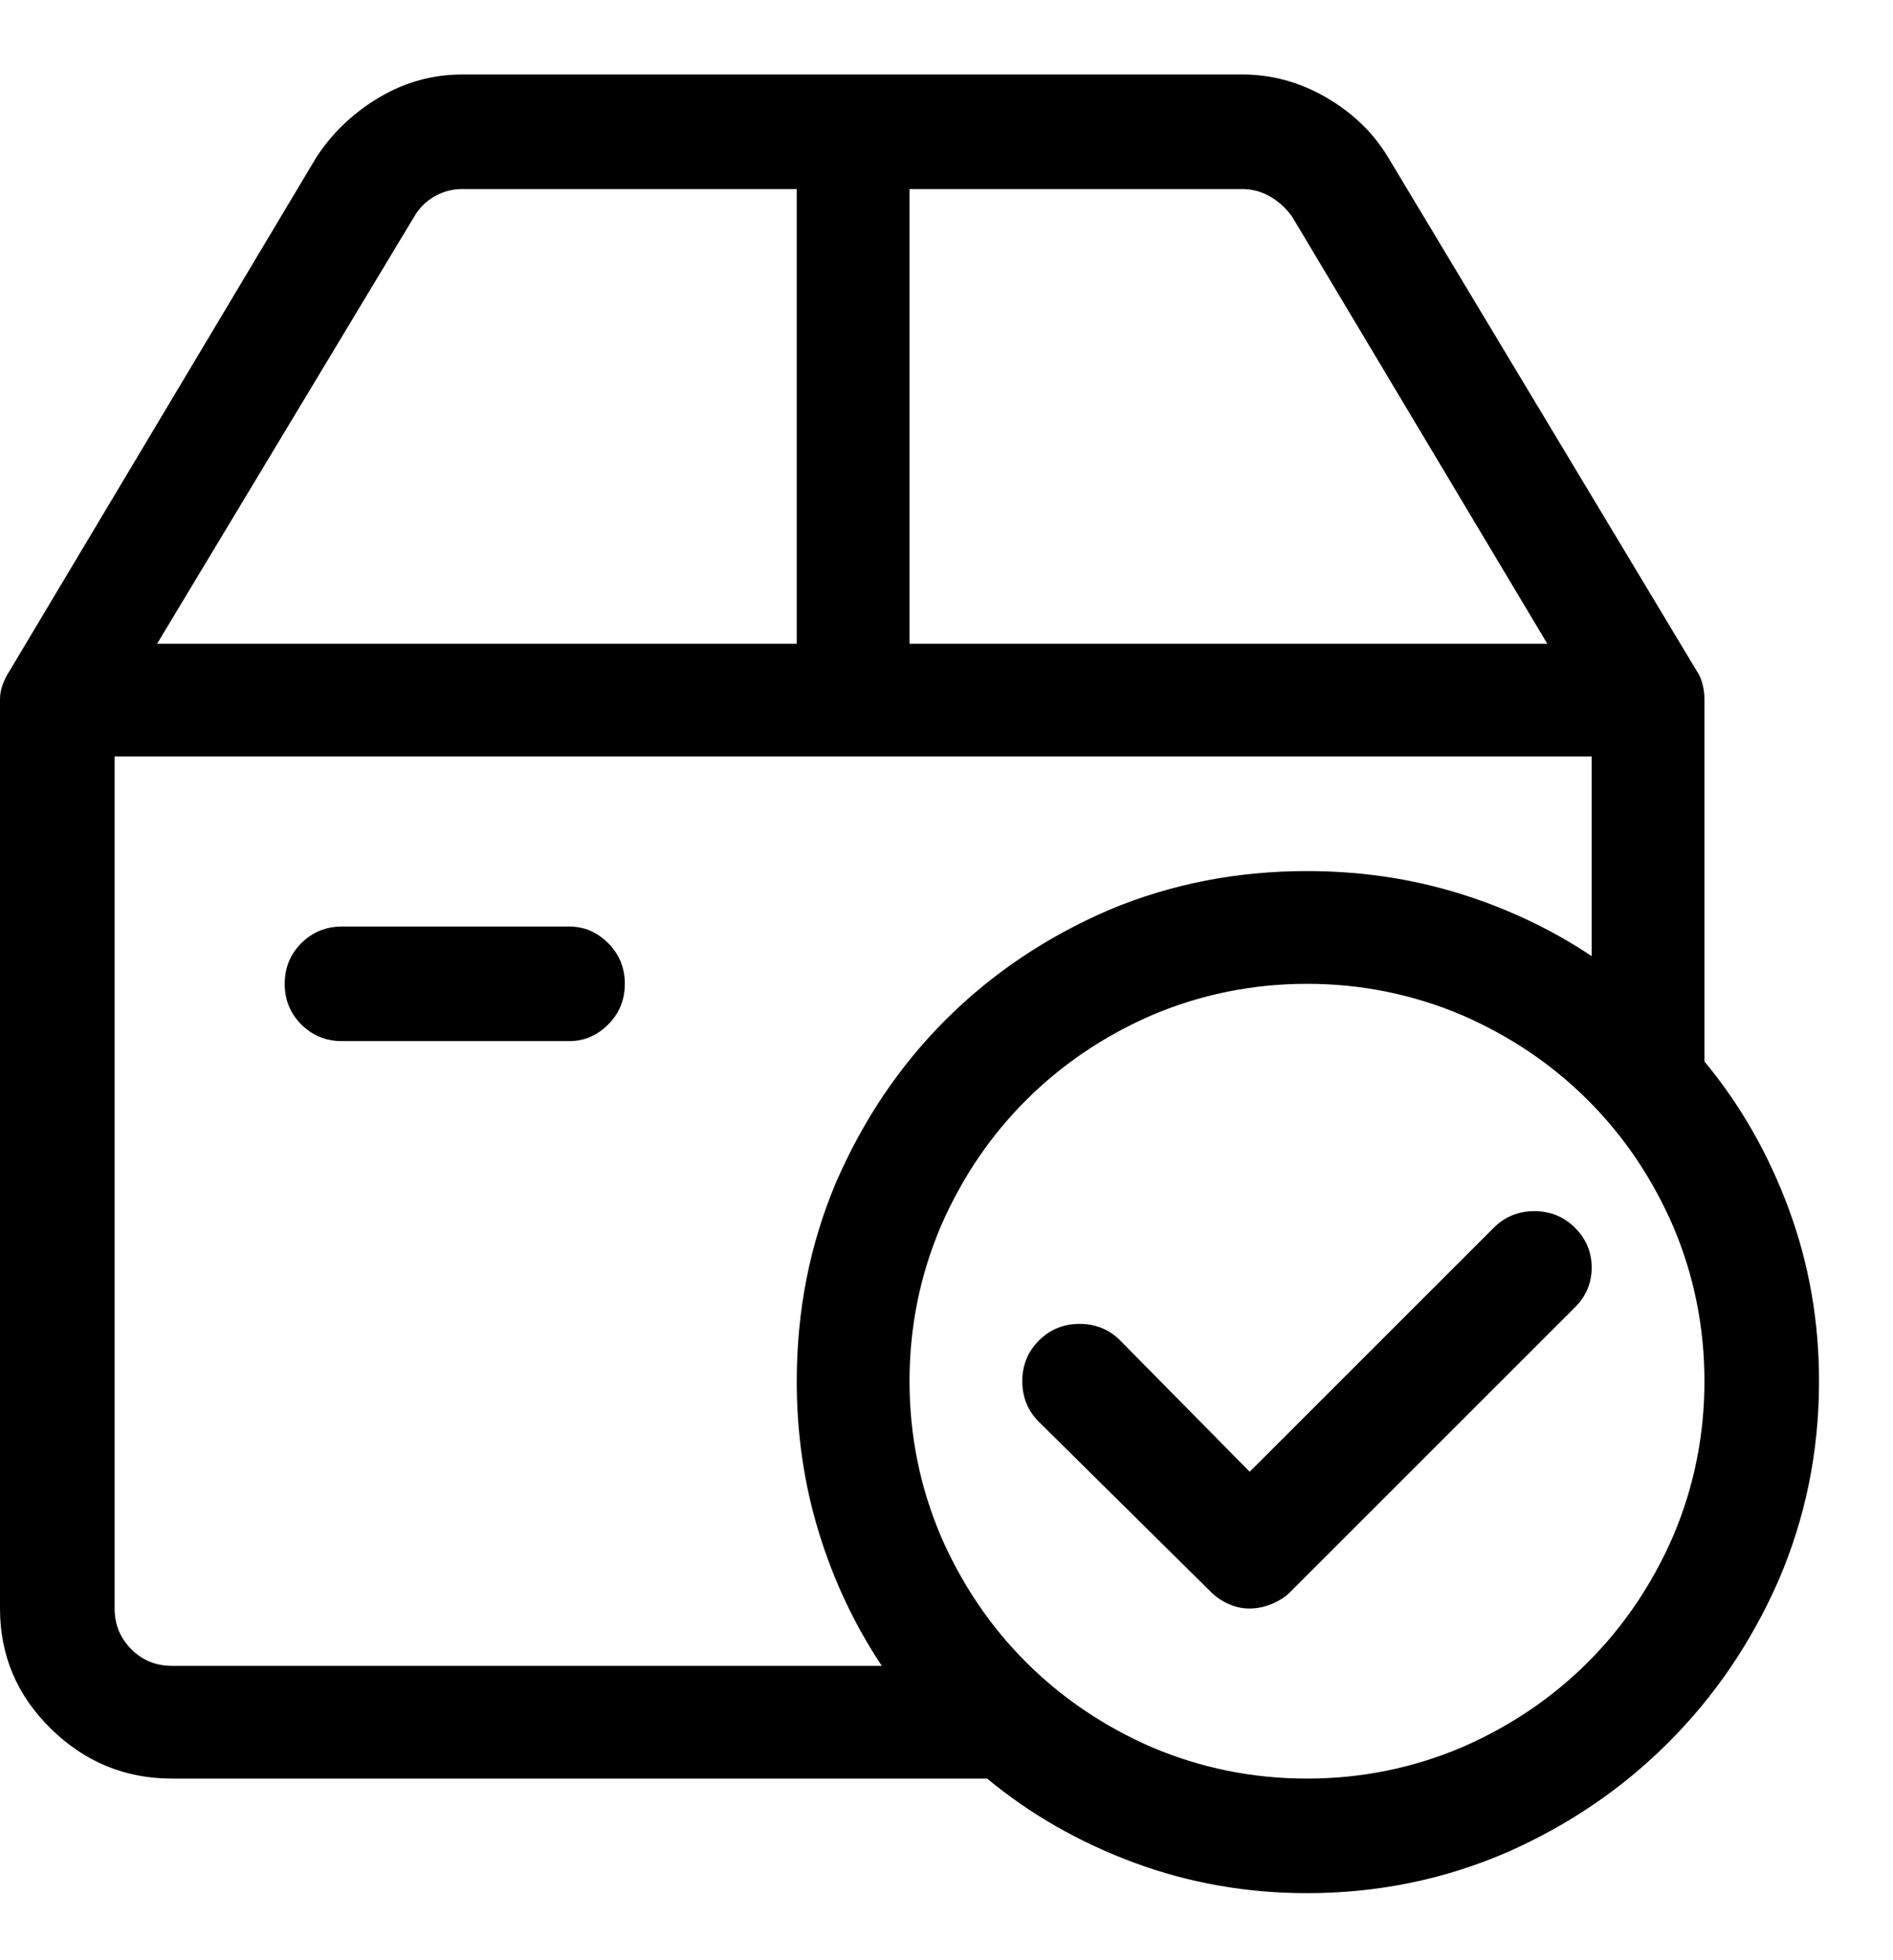 <svg width="56" height="58" viewBox="0 0 56 58" fill="none" xmlns="http://www.w3.org/2000/svg">
<path d="M50.422 31.407V20.688C50.422 20.542 50.404 20.396 50.367 20.25C50.331 20.105 50.276 19.977 50.203 19.868L41.07 4.665C40.633 3.935 40.022 3.343 39.238 2.887C38.454 2.431 37.625 2.204 36.75 2.204H13.672C12.797 2.204 11.977 2.431 11.211 2.887C10.445 3.343 9.826 3.935 9.352 4.665L0.273 19.868C0.201 19.977 0.137 20.105 0.082 20.25C0.027 20.396 0 20.542 0 20.688V47.594C0 48.98 0.501 50.165 1.504 51.149C2.507 52.133 3.701 52.626 5.086 52.626H29.203C30.479 53.683 31.928 54.512 33.551 55.114C35.173 55.715 36.878 56.016 38.664 56.016C40.742 56.016 42.711 55.615 44.57 54.813C46.393 54.011 47.988 52.926 49.355 51.559C50.723 50.192 51.807 48.597 52.609 46.774C53.411 44.915 53.812 42.946 53.812 40.868C53.812 39.081 53.512 37.377 52.91 35.754C52.309 34.132 51.479 32.683 50.422 31.407ZM26.906 5.594H36.75C37.042 5.594 37.315 5.667 37.57 5.813C37.825 5.959 38.044 6.159 38.227 6.415L45.773 19.047H26.906V5.594ZM12.25 6.415C12.396 6.159 12.596 5.959 12.852 5.813C13.107 5.667 13.38 5.594 13.672 5.594H23.57V19.047H4.648L12.25 6.415ZM3.391 47.594V22.383H47.086V28.29C45.883 27.488 44.57 26.868 43.148 26.43C41.727 25.993 40.232 25.774 38.664 25.774C36.586 25.774 34.635 26.157 32.812 26.922C30.953 27.724 29.34 28.809 27.973 30.176C26.605 31.544 25.521 33.157 24.719 35.016C23.953 36.839 23.57 38.79 23.57 40.868C23.57 42.435 23.789 43.93 24.227 45.352C24.664 46.774 25.284 48.086 26.086 49.29H5.086C4.612 49.29 4.211 49.126 3.883 48.797C3.555 48.469 3.391 48.068 3.391 47.594ZM38.664 52.626C37.06 52.626 35.529 52.316 34.07 51.696C32.648 51.076 31.409 50.237 30.352 49.18C29.294 48.123 28.456 46.883 27.836 45.461C27.216 44.003 26.906 42.472 26.906 40.868C26.906 39.264 27.216 37.732 27.836 36.274C28.456 34.852 29.294 33.612 30.352 32.555C31.409 31.498 32.648 30.659 34.07 30.04C35.529 29.42 37.06 29.11 38.664 29.11C40.268 29.11 41.8 29.42 43.258 30.04C44.68 30.659 45.919 31.498 46.977 32.555C48.034 33.612 48.872 34.852 49.492 36.274C50.112 37.732 50.422 39.264 50.422 40.868C50.422 42.472 50.112 44.003 49.492 45.461C48.872 46.883 48.034 48.123 46.977 49.18C45.919 50.237 44.68 51.076 43.258 51.696C41.8 52.316 40.268 52.626 38.664 52.626ZM36.969 47.594C36.75 47.594 36.54 47.549 36.34 47.458C36.139 47.366 35.966 47.248 35.82 47.102L30.734 42.071C30.406 41.743 30.242 41.342 30.242 40.868C30.242 40.394 30.406 39.993 30.734 39.665C31.062 39.336 31.463 39.172 31.938 39.172C32.411 39.172 32.812 39.336 33.141 39.665L36.969 43.547L44.188 36.329C44.516 36.001 44.917 35.836 45.391 35.836C45.865 35.836 46.266 36.001 46.594 36.329C46.922 36.657 47.086 37.049 47.086 37.504C47.086 37.96 46.922 38.352 46.594 38.68L38.172 47.102C38.026 47.248 37.844 47.366 37.625 47.458C37.406 47.549 37.188 47.594 36.969 47.594ZM16.844 30.805H10.117C9.643 30.805 9.242 30.641 8.914 30.313C8.586 29.985 8.422 29.584 8.422 29.11C8.422 28.636 8.586 28.235 8.914 27.907C9.242 27.579 9.643 27.415 10.117 27.415H16.844C17.281 27.415 17.664 27.579 17.992 27.907C18.32 28.235 18.484 28.636 18.484 29.11C18.484 29.584 18.32 29.985 17.992 30.313C17.664 30.641 17.281 30.805 16.844 30.805ZM50.422 31.407V20.688C50.422 20.542 50.404 20.396 50.367 20.25C50.331 20.105 50.276 19.977 50.203 19.868L41.07 4.665C40.633 3.935 40.022 3.343 39.238 2.887C38.454 2.431 37.625 2.204 36.75 2.204H13.672C12.797 2.204 11.977 2.431 11.211 2.887C10.445 3.343 9.826 3.935 9.352 4.665L0.273 19.868C0.201 19.977 0.137 20.105 0.082 20.25C0.027 20.396 0 20.542 0 20.688V47.594C0 48.98 0.501 50.165 1.504 51.149C2.507 52.133 3.701 52.626 5.086 52.626H29.203C30.479 53.683 31.928 54.512 33.551 55.114C35.173 55.715 36.878 56.016 38.664 56.016C40.742 56.016 42.711 55.615 44.57 54.813C46.393 54.011 47.988 52.926 49.355 51.559C50.723 50.192 51.807 48.597 52.609 46.774C53.411 44.915 53.812 42.946 53.812 40.868C53.812 39.081 53.512 37.377 52.91 35.754C52.309 34.132 51.479 32.683 50.422 31.407ZM26.906 5.594H36.75C37.042 5.594 37.315 5.667 37.57 5.813C37.825 5.959 38.044 6.159 38.227 6.415L45.773 19.047H26.906V5.594ZM12.25 6.415C12.396 6.159 12.596 5.959 12.852 5.813C13.107 5.667 13.38 5.594 13.672 5.594H23.57V19.047H4.648L12.25 6.415ZM3.391 47.594V22.383H47.086V28.29C45.883 27.488 44.57 26.868 43.148 26.43C41.727 25.993 40.232 25.774 38.664 25.774C36.586 25.774 34.635 26.157 32.812 26.922C30.953 27.724 29.34 28.809 27.973 30.176C26.605 31.544 25.521 33.157 24.719 35.016C23.953 36.839 23.57 38.79 23.57 40.868C23.57 42.435 23.789 43.93 24.227 45.352C24.664 46.774 25.284 48.086 26.086 49.29H5.086C4.612 49.29 4.211 49.126 3.883 48.797C3.555 48.469 3.391 48.068 3.391 47.594ZM38.664 52.626C37.06 52.626 35.529 52.316 34.07 51.696C32.648 51.076 31.409 50.237 30.352 49.18C29.294 48.123 28.456 46.883 27.836 45.461C27.216 44.003 26.906 42.472 26.906 40.868C26.906 39.264 27.216 37.732 27.836 36.274C28.456 34.852 29.294 33.612 30.352 32.555C31.409 31.498 32.648 30.659 34.07 30.04C35.529 29.42 37.06 29.11 38.664 29.11C40.268 29.11 41.8 29.42 43.258 30.04C44.68 30.659 45.919 31.498 46.977 32.555C48.034 33.612 48.872 34.852 49.492 36.274C50.112 37.732 50.422 39.264 50.422 40.868C50.422 42.472 50.112 44.003 49.492 45.461C48.872 46.883 48.034 48.123 46.977 49.18C45.919 50.237 44.68 51.076 43.258 51.696C41.8 52.316 40.268 52.626 38.664 52.626ZM36.969 47.594C36.75 47.594 36.54 47.549 36.34 47.458C36.139 47.366 35.966 47.248 35.82 47.102L30.734 42.071C30.406 41.743 30.242 41.342 30.242 40.868C30.242 40.394 30.406 39.993 30.734 39.665C31.062 39.336 31.463 39.172 31.938 39.172C32.411 39.172 32.812 39.336 33.141 39.665L36.969 43.547L44.188 36.329C44.516 36.001 44.917 35.836 45.391 35.836C45.865 35.836 46.266 36.001 46.594 36.329C46.922 36.657 47.086 37.049 47.086 37.504C47.086 37.96 46.922 38.352 46.594 38.68L38.172 47.102C38.026 47.248 37.844 47.366 37.625 47.458C37.406 47.549 37.188 47.594 36.969 47.594ZM16.844 30.805H10.117C9.643 30.805 9.242 30.641 8.914 30.313C8.586 29.985 8.422 29.584 8.422 29.11C8.422 28.636 8.586 28.235 8.914 27.907C9.242 27.579 9.643 27.415 10.117 27.415H16.844C17.281 27.415 17.664 27.579 17.992 27.907C18.32 28.235 18.484 28.636 18.484 29.11C18.484 29.584 18.32 29.985 17.992 30.313C17.664 30.641 17.281 30.805 16.844 30.805ZM49.438 31.735V20.688C49.438 20.651 49.428 20.597 49.41 20.524C49.392 20.451 49.365 20.396 49.328 20.36L40.25 5.211C39.885 4.592 39.393 4.109 38.773 3.762C38.154 3.416 37.479 3.243 36.75 3.243H13.672C12.979 3.243 12.323 3.416 11.703 3.762C11.083 4.109 10.591 4.592 10.227 5.211L1.148 20.36C1.112 20.396 1.085 20.451 1.066 20.524C1.048 20.597 1.039 20.651 1.039 20.688V47.594C1.039 48.688 1.431 49.636 2.215 50.438C2.999 51.24 3.956 51.641 5.086 51.641H29.531L29.805 51.86C31.008 52.844 32.366 53.61 33.879 54.157C35.392 54.704 36.987 54.977 38.664 54.977C40.596 54.977 42.419 54.612 44.133 53.883C45.846 53.154 47.35 52.142 48.645 50.848C49.939 49.554 50.95 48.05 51.68 46.336C52.409 44.623 52.773 42.8 52.773 40.868C52.773 39.191 52.5 37.596 51.953 36.083C51.406 34.569 50.641 33.211 49.656 32.008L49.438 31.735ZM41.07 4.665L50.203 19.868C50.276 19.977 50.331 20.105 50.367 20.25C50.404 20.396 50.422 20.542 50.422 20.688V31.407C51.479 32.683 52.309 34.132 52.91 35.754C53.512 37.377 53.812 39.081 53.812 40.868C53.812 42.946 53.411 44.915 52.609 46.774C51.807 48.597 50.723 50.192 49.355 51.559C47.988 52.926 46.393 54.011 44.57 54.813C42.711 55.615 40.742 56.016 38.664 56.016C36.878 56.016 35.173 55.715 33.551 55.114C31.928 54.512 30.479 53.683 29.203 52.626H5.086C3.701 52.626 2.507 52.133 1.504 51.149C0.501 50.165 0 48.98 0 47.594V20.688C0 20.542 0.027 20.396 0.082 20.25C0.137 20.105 0.201 19.977 0.273 19.868L9.352 4.665C9.826 3.935 10.445 3.343 11.211 2.887C11.977 2.431 12.797 2.204 13.672 2.204H36.75C37.625 2.204 38.454 2.431 39.238 2.887C40.022 3.343 40.633 3.935 41.07 4.665ZM25.922 4.61V20.032H47.523L39.047 5.868C38.828 5.467 38.509 5.157 38.09 4.938C37.671 4.719 37.224 4.61 36.75 4.61H25.922ZM12.25 6.415C12.396 6.159 12.596 5.959 12.852 5.813C13.107 5.667 13.38 5.594 13.672 5.594H23.57V19.047H4.648L12.25 6.415ZM11.375 5.868L2.898 20.032H24.555V4.61H13.672C13.198 4.61 12.76 4.719 12.359 4.938C11.958 5.157 11.63 5.467 11.375 5.868ZM2.406 21.399V47.594C2.406 48.323 2.661 48.952 3.172 49.481C3.682 50.01 4.32 50.274 5.086 50.274H28L26.906 48.688C26.177 47.594 25.603 46.382 25.184 45.051C24.764 43.721 24.555 42.326 24.555 40.868C24.555 38.935 24.919 37.112 25.648 35.399C26.378 33.685 27.389 32.181 28.684 30.887C29.978 29.593 31.482 28.581 33.195 27.852C34.909 27.123 36.732 26.758 38.664 26.758C40.122 26.758 41.517 26.968 42.848 27.387C44.178 27.806 45.391 28.381 46.484 29.11L48.07 30.204V21.399H2.406ZM36.969 44.969L32.43 40.376C32.284 40.266 32.12 40.211 31.938 40.211C31.755 40.211 31.591 40.266 31.445 40.376C31.336 40.521 31.281 40.685 31.281 40.868C31.281 41.05 31.336 41.214 31.445 41.36L36.531 46.391C36.568 46.464 36.632 46.519 36.723 46.555C36.814 46.592 36.896 46.61 36.969 46.61C37.078 46.61 37.169 46.592 37.242 46.555C37.315 46.519 37.388 46.464 37.461 46.391L45.883 37.969C45.992 37.86 46.047 37.705 46.047 37.504C46.047 37.304 45.992 37.149 45.883 37.04C45.737 36.894 45.573 36.821 45.391 36.821C45.208 36.821 45.044 36.894 44.898 37.04L36.969 44.969ZM26.906 19.047V5.594H36.75C37.042 5.594 37.315 5.667 37.57 5.813C37.825 5.959 38.044 6.159 38.227 6.415L45.773 19.047H26.906ZM46.047 27.688C44.953 27.068 43.786 26.594 42.547 26.266C41.307 25.938 40.013 25.774 38.664 25.774C36.586 25.774 34.635 26.157 32.812 26.922C30.953 27.724 29.34 28.809 27.973 30.176C26.605 31.544 25.521 33.157 24.719 35.016C23.953 36.839 23.57 38.79 23.57 40.868C23.57 42.217 23.734 43.511 24.062 44.751C24.391 45.99 24.865 47.157 25.484 48.251C25.594 48.433 25.694 48.606 25.785 48.77C25.876 48.934 25.977 49.107 26.086 49.29H5.086C4.612 49.29 4.211 49.126 3.883 48.797C3.555 48.469 3.391 48.068 3.391 47.594V22.383H47.086V28.29C46.904 28.18 46.73 28.08 46.566 27.989C46.402 27.898 46.229 27.797 46.047 27.688ZM38.664 53.61C36.914 53.61 35.255 53.282 33.688 52.626C32.156 51.969 30.807 51.058 29.641 49.891C28.474 48.724 27.562 47.376 26.906 45.844C26.25 44.276 25.922 42.618 25.922 40.868C25.922 39.118 26.25 37.459 26.906 35.891C27.562 34.36 28.474 33.011 29.641 31.844C30.807 30.678 32.156 29.766 33.688 29.11C35.255 28.454 36.914 28.125 38.664 28.125C40.414 28.125 42.073 28.454 43.641 29.11C45.172 29.766 46.521 30.678 47.688 31.844C48.854 33.011 49.766 34.36 50.422 35.891C51.078 37.459 51.406 39.118 51.406 40.868C51.406 42.618 51.078 44.276 50.422 45.844C49.766 47.376 48.854 48.724 47.688 49.891C46.521 51.058 45.172 51.969 43.641 52.626C42.073 53.282 40.414 53.61 38.664 53.61ZM36.969 43.547L44.188 36.329C44.516 36.001 44.917 35.836 45.391 35.836C45.865 35.836 46.266 36.001 46.594 36.329C46.922 36.657 47.086 37.049 47.086 37.504C47.086 37.96 46.922 38.352 46.594 38.68L38.172 47.102C38.026 47.248 37.844 47.366 37.625 47.458C37.406 47.549 37.188 47.594 36.969 47.594C36.75 47.594 36.54 47.549 36.34 47.458C36.139 47.366 35.966 47.248 35.82 47.102L30.734 42.071C30.406 41.743 30.242 41.342 30.242 40.868C30.242 40.394 30.406 39.993 30.734 39.665C31.062 39.336 31.463 39.172 31.938 39.172C32.411 39.172 32.812 39.336 33.141 39.665L36.969 43.547ZM10.117 29.766C9.935 29.766 9.771 29.702 9.625 29.575C9.479 29.447 9.406 29.292 9.406 29.11C9.406 28.928 9.479 28.773 9.625 28.645C9.771 28.517 9.935 28.454 10.117 28.454H16.844C17.026 28.454 17.181 28.517 17.309 28.645C17.436 28.773 17.5 28.928 17.5 29.11C17.5 29.292 17.436 29.447 17.309 29.575C17.181 29.702 17.026 29.766 16.844 29.766H10.117ZM26.906 40.868C26.906 42.472 27.216 44.003 27.836 45.461C28.456 46.883 29.294 48.123 30.352 49.18C31.409 50.237 32.648 51.076 34.07 51.696C35.529 52.316 37.06 52.626 38.664 52.626C40.268 52.626 41.8 52.316 43.258 51.696C44.68 51.076 45.919 50.237 46.977 49.18C48.034 48.123 48.872 46.883 49.492 45.461C50.112 44.003 50.422 42.472 50.422 40.868C50.422 39.264 50.112 37.732 49.492 36.274C48.872 34.852 48.034 33.612 46.977 32.555C45.919 31.498 44.68 30.659 43.258 30.04C41.8 29.42 40.268 29.11 38.664 29.11C37.06 29.11 35.529 29.42 34.07 30.04C32.648 30.659 31.409 31.498 30.352 32.555C29.294 33.612 28.456 34.852 27.836 36.274C27.216 37.732 26.906 39.264 26.906 40.868ZM10.117 30.805H16.844C17.281 30.805 17.664 30.641 17.992 30.313C18.32 29.985 18.484 29.584 18.484 29.11C18.484 28.636 18.32 28.235 17.992 27.907C17.664 27.579 17.281 27.415 16.844 27.415H10.117C9.643 27.415 9.242 27.579 8.914 27.907C8.586 28.235 8.422 28.636 8.422 29.11C8.422 29.584 8.586 29.985 8.914 30.313C9.242 30.641 9.643 30.805 10.117 30.805Z" fill="black"/>
</svg>
